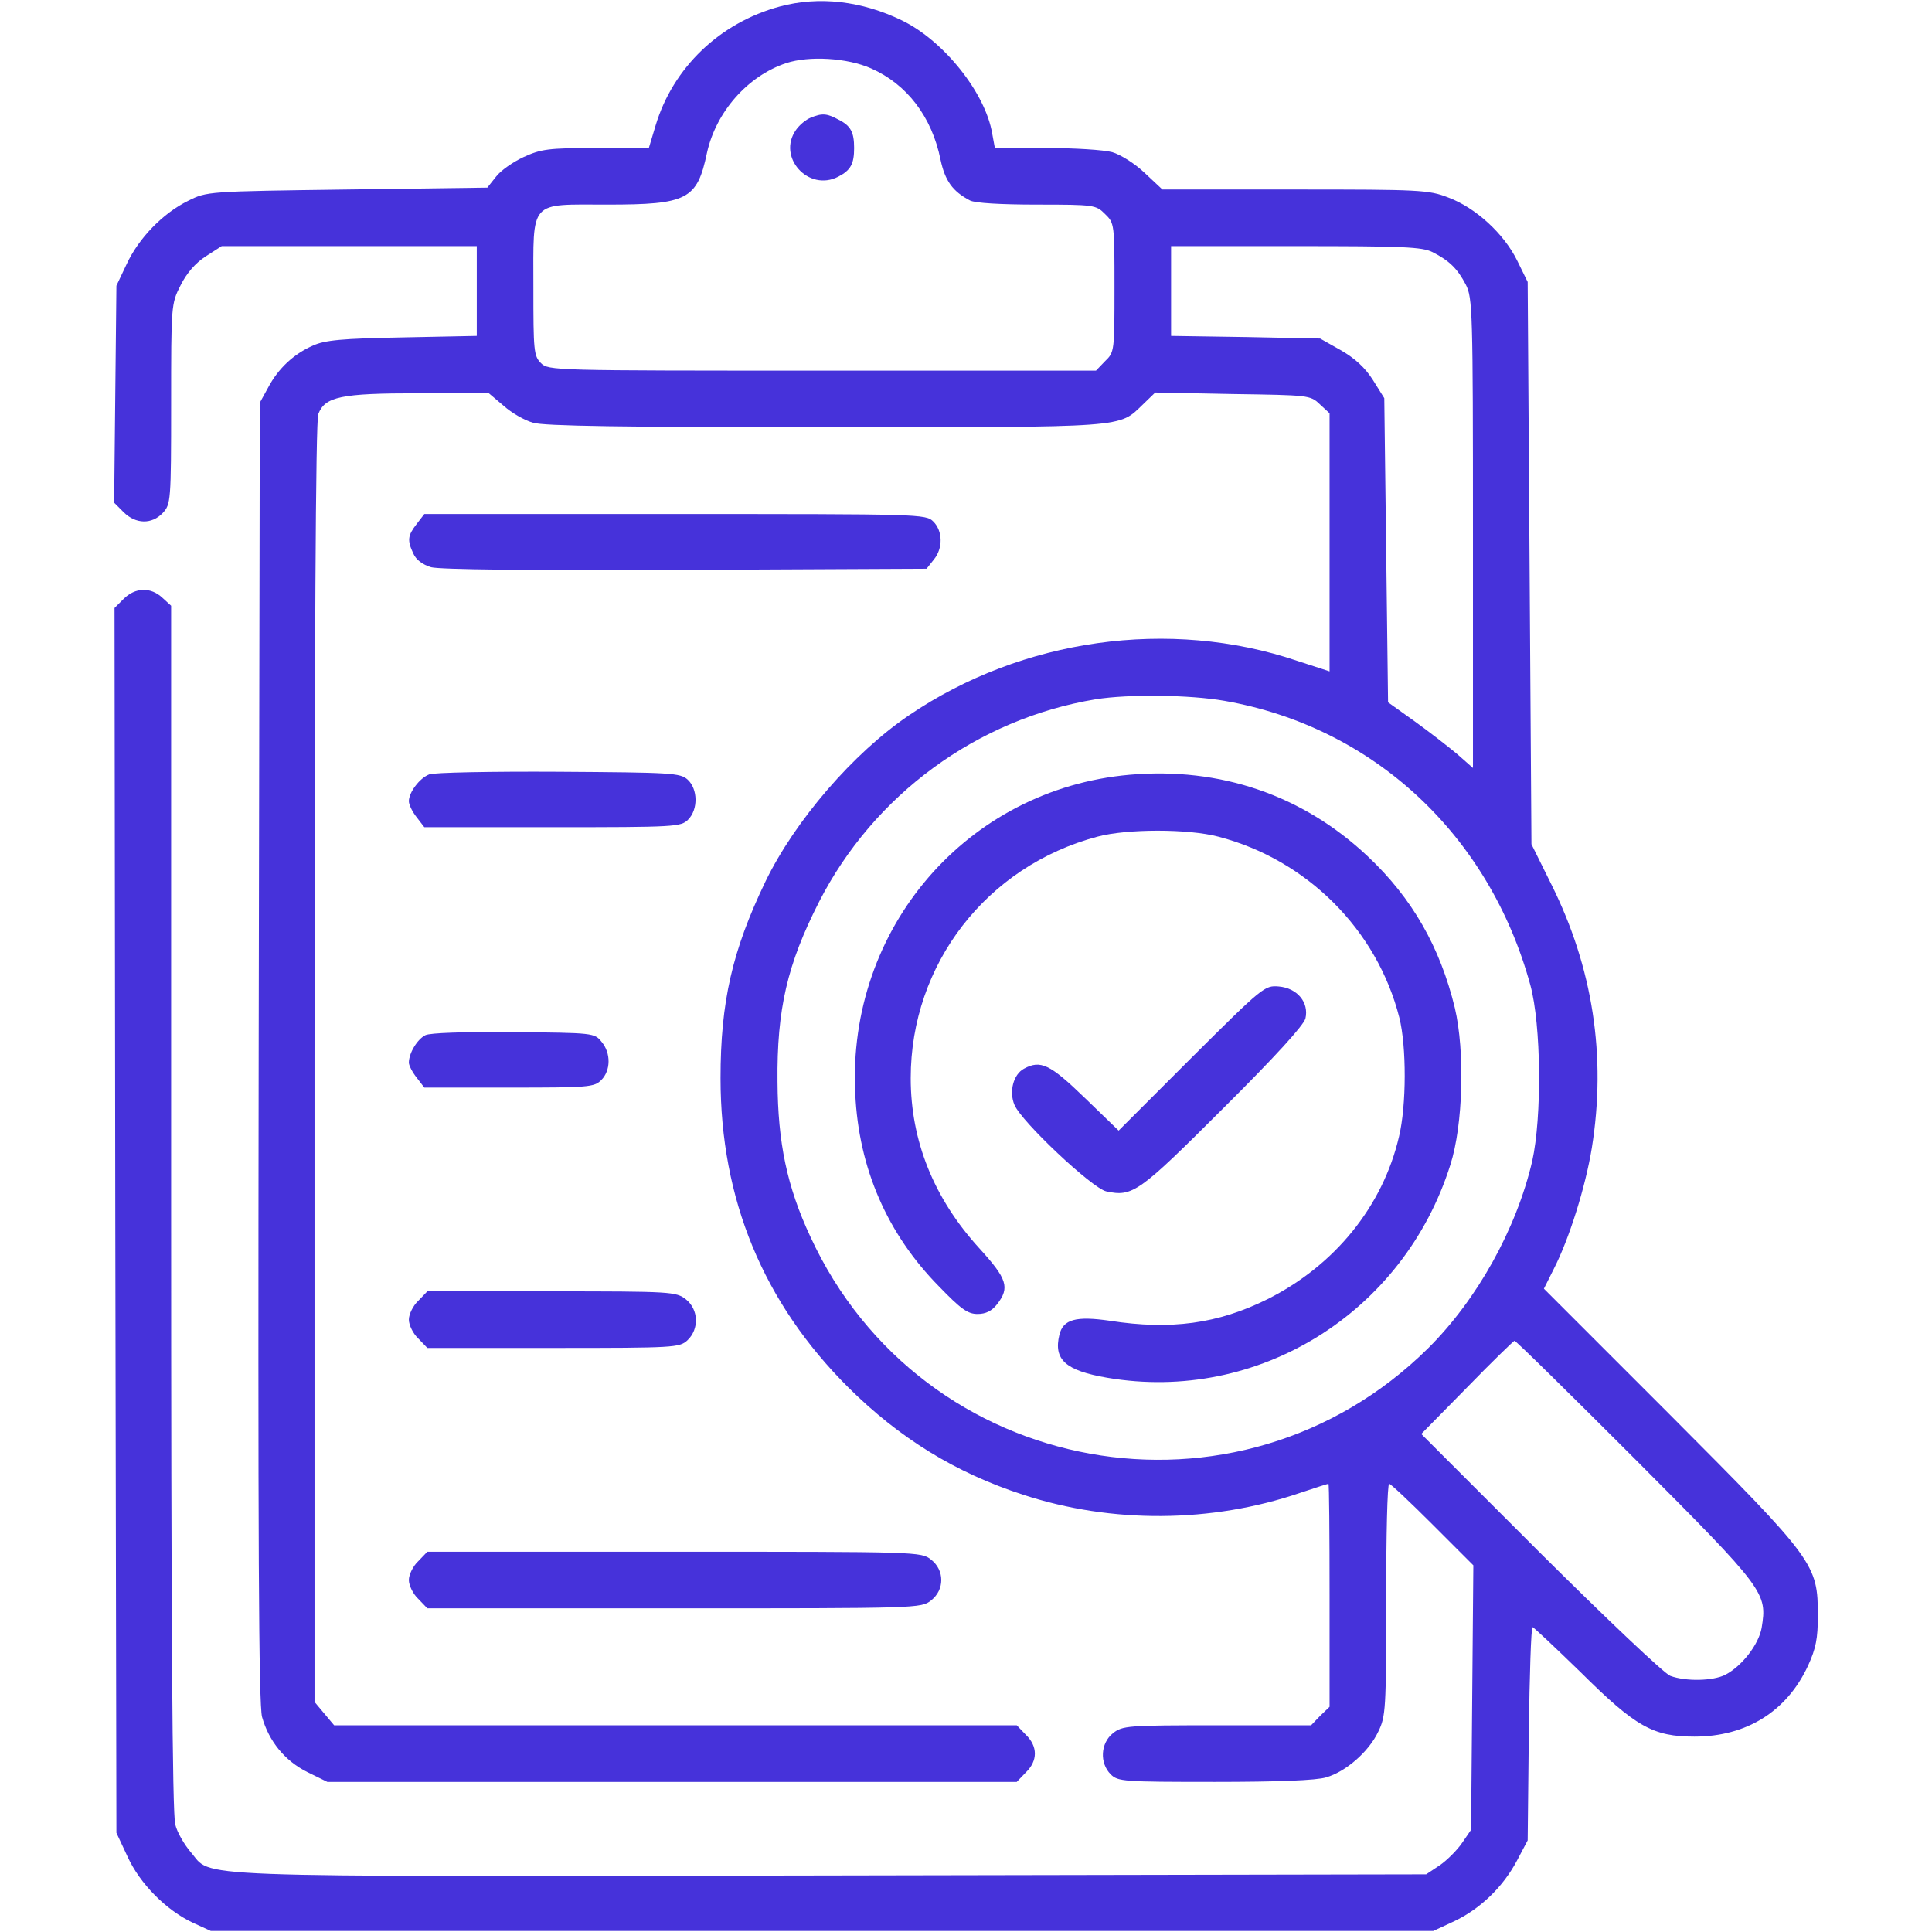 <svg xmlns="http://www.w3.org/2000/svg" xmlns:xlink="http://www.w3.org/1999/xlink" width="512pt" height="512pt" viewBox="0,0,256,256"><g fill="#4632da" fill-rule="nonzero" stroke="none" stroke-width="1" stroke-linecap="butt" stroke-linejoin="miter" stroke-miterlimit="10" stroke-dasharray="" stroke-dashoffset="0" font-family="none" font-weight="none" font-size="none" text-anchor="none" style="mix-blend-mode: normal"><g transform="translate(0.175,0.111) scale(0.5,0.5)"><g transform="translate(0,512) scale(0.1,-0.1)"><path d="M2063,5105c-159,-43 -283,-162 -329,-315l-18,-60h-140c-127,0 -146,-3 -192,-24c-28,-13 -61,-36 -73,-52l-23,-29l-371,-5c-371,-5 -372,-5 -422,-30c-67,-33 -131,-99 -163,-168l-27,-57l-3,-287l-3,-288l25,-25c32,-32 75,-33 104,-2c21,23 22,30 22,288c0,262 0,266 25,315c16,32 39,59 67,77l42,27h338h338v-119v-119l-197,-4c-160,-3 -206,-7 -238,-22c-50,-22 -91,-60 -118,-111l-22,-40l-3,-1720c-2,-1297 0,-1731 9,-1763c18,-64 60,-116 120,-146l53,-26h913h914l24,25c32,31 32,69 0,100l-24,25h-905h-904l-26,31l-26,31v1693c0,1098 3,1703 10,1720c18,46 59,55 266,55h186l39,-33c21,-19 56,-39 78,-45c27,-9 245,-12 775,-12c810,0 776,-2 842,61l32,31l205,-4c202,-3 206,-3 231,-27l26,-24v-342v-342l-86,28c-338,114 -729,59 -1028,-144c-148,-100 -303,-280 -381,-441c-88,-183 -119,-319 -119,-521c0,-321 113,-595 339,-820c135,-134 284,-226 463,-284c235,-77 500,-75 734,5c39,13 73,24 75,24c2,0 3,-133 3,-295v-296l-25,-24l-24,-25h-249c-237,0 -251,-1 -276,-21c-33,-26 -36,-79 -6,-109c19,-19 33,-20 276,-20c166,0 270,4 295,12c52,15 113,68 138,121c20,41 21,59 21,350c0,169 3,307 8,307c4,0 56,-49 115,-108l108,-108l-3,-350l-3,-351l-24,-35c-13,-19 -40,-46 -59,-59l-36,-24l-1580,-3c-1755,-3 -1633,-7 -1695,63c-16,19 -35,51 -40,72c-8,26 -11,551 -11,1634v1596l-23,21c-31,29 -72,28 -103,-3l-24,-24l2,-1623l3,-1623l29,-62c33,-73 103,-143 173,-176l48,-22h1620h1620l56,26c69,33 129,91 166,161l28,53l3,283c2,155 6,282 10,282c3,0 60,-54 127,-119c146,-145 192,-171 302,-171c138,0 245,67 301,188c21,46 26,72 26,132c0,137 -7,147 -390,531l-336,336l26,52c41,80 84,217 101,321c39,243 3,478 -108,700l-52,105l-5,745l-5,745l-28,57c-35,71 -110,140 -183,167c-51,20 -76,21 -406,21h-351l-47,44c-26,25 -65,49 -86,55c-22,6 -100,11 -175,11h-136l-7,38c-18,108 -128,246 -239,300c-107,52 -220,65 -324,37zM2305,4941c95,-42 161,-128 184,-242c12,-56 32,-84 78,-108c13,-7 82,-11 178,-11c152,0 156,-1 180,-25c25,-24 25,-27 25,-195c0,-168 0,-171 -25,-195l-24,-25h-726c-712,0 -725,0 -745,20c-19,19 -20,33 -20,200c0,235 -13,220 196,220c212,0 238,13 264,137c24,109 108,204 210,238c61,20 162,14 225,-14zM3793,4454c45,-23 66,-44 88,-86c18,-35 19,-69 19,-659v-622l-42,37c-24,20 -74,59 -113,87l-70,50l-5,403l-5,403l-30,48c-21,33 -47,57 -85,79l-55,31l-197,4l-198,3v119v119h330c285,0 335,-2 363,-16zM3241,3265c395,-69 702,-355 811,-753c29,-106 31,-350 5,-467c-42,-180 -146,-367 -276,-496c-503,-497 -1341,-346 -1637,296c-62,133 -86,249 -87,410c-2,193 26,312 110,477c145,284 419,485 733,537c87,14 250,12 341,-4zM4332,1253c344,-345 348,-352 333,-445c-8,-44 -52,-101 -96,-124c-33,-17 -106,-18 -146,-3c-15,5 -170,152 -344,325l-316,316l121,123c66,68 123,123 126,124c3,1 148,-142 322,-316z"></path><path d="M2144,4810c-12,-5 -29,-19 -38,-32c-51,-72 33,-165 112,-124c33,17 42,34 42,76c0,42 -9,59 -41,75c-31,17 -44,18 -75,5z"></path><path d="M2990,3069c-431,-38 -749,-407 -727,-845c9,-198 85,-372 222,-511c58,-60 76,-73 102,-73c22,0 38,8 52,26c34,44 27,67 -48,149c-120,132 -181,284 -181,450c0,302 201,562 495,640c78,21 241,21 320,0c235,-61 421,-247 480,-480c19,-76 19,-232 -1,-315c-43,-185 -171,-342 -349,-431c-131,-65 -256,-82 -417,-57c-90,13 -124,4 -134,-37c-16,-66 16,-95 127,-114c399,-68 785,171 909,564c34,106 39,301 12,416c-39,161 -113,291 -231,402c-172,162 -391,237 -631,216z"></path><path d="M3154,2319l-193,-193l-90,87c-92,89 -117,101 -161,77c-28,-15 -40,-61 -25,-96c19,-45 205,-220 243,-229c70,-15 86,-4 309,219c141,140 214,221 219,239c10,43 -22,81 -71,85c-37,3 -42,-1 -231,-189z"></path><path d="M1101,3734c-24,-31 -26,-43 -9,-79c7,-16 24,-29 47,-36c24,-6 252,-9 674,-7l639,3l19,24c25,30 24,76 -1,101c-20,20 -33,20 -684,20h-665z"></path><path d="M1134,3070c-26,-10 -54,-48 -54,-71c0,-9 9,-28 21,-43l20,-26h340c326,0 340,1 359,20c27,27 26,81 -1,106c-20,18 -42,19 -343,21c-176,1 -331,-2 -342,-7z"></path><path d="M1124,2379c-22,-11 -44,-48 -44,-73c0,-7 9,-25 21,-40l20,-26h225c211,0 225,1 244,20c25,25 26,71 1,101c-19,24 -22,24 -233,26c-135,1 -221,-2 -234,-8z"></path><path d="M1105,1675c-14,-13 -25,-36 -25,-50c0,-14 11,-37 25,-50l24,-25h334c322,0 334,1 355,20c32,30 30,82 -4,109c-26,20 -38,21 -356,21h-329z"></path><path d="M1105,985c-14,-13 -25,-36 -25,-50c0,-14 11,-37 25,-50l24,-25h654c647,0 655,0 681,21c36,28 36,80 0,108c-26,21 -34,21 -681,21h-654z"></path></g></g></g></svg>